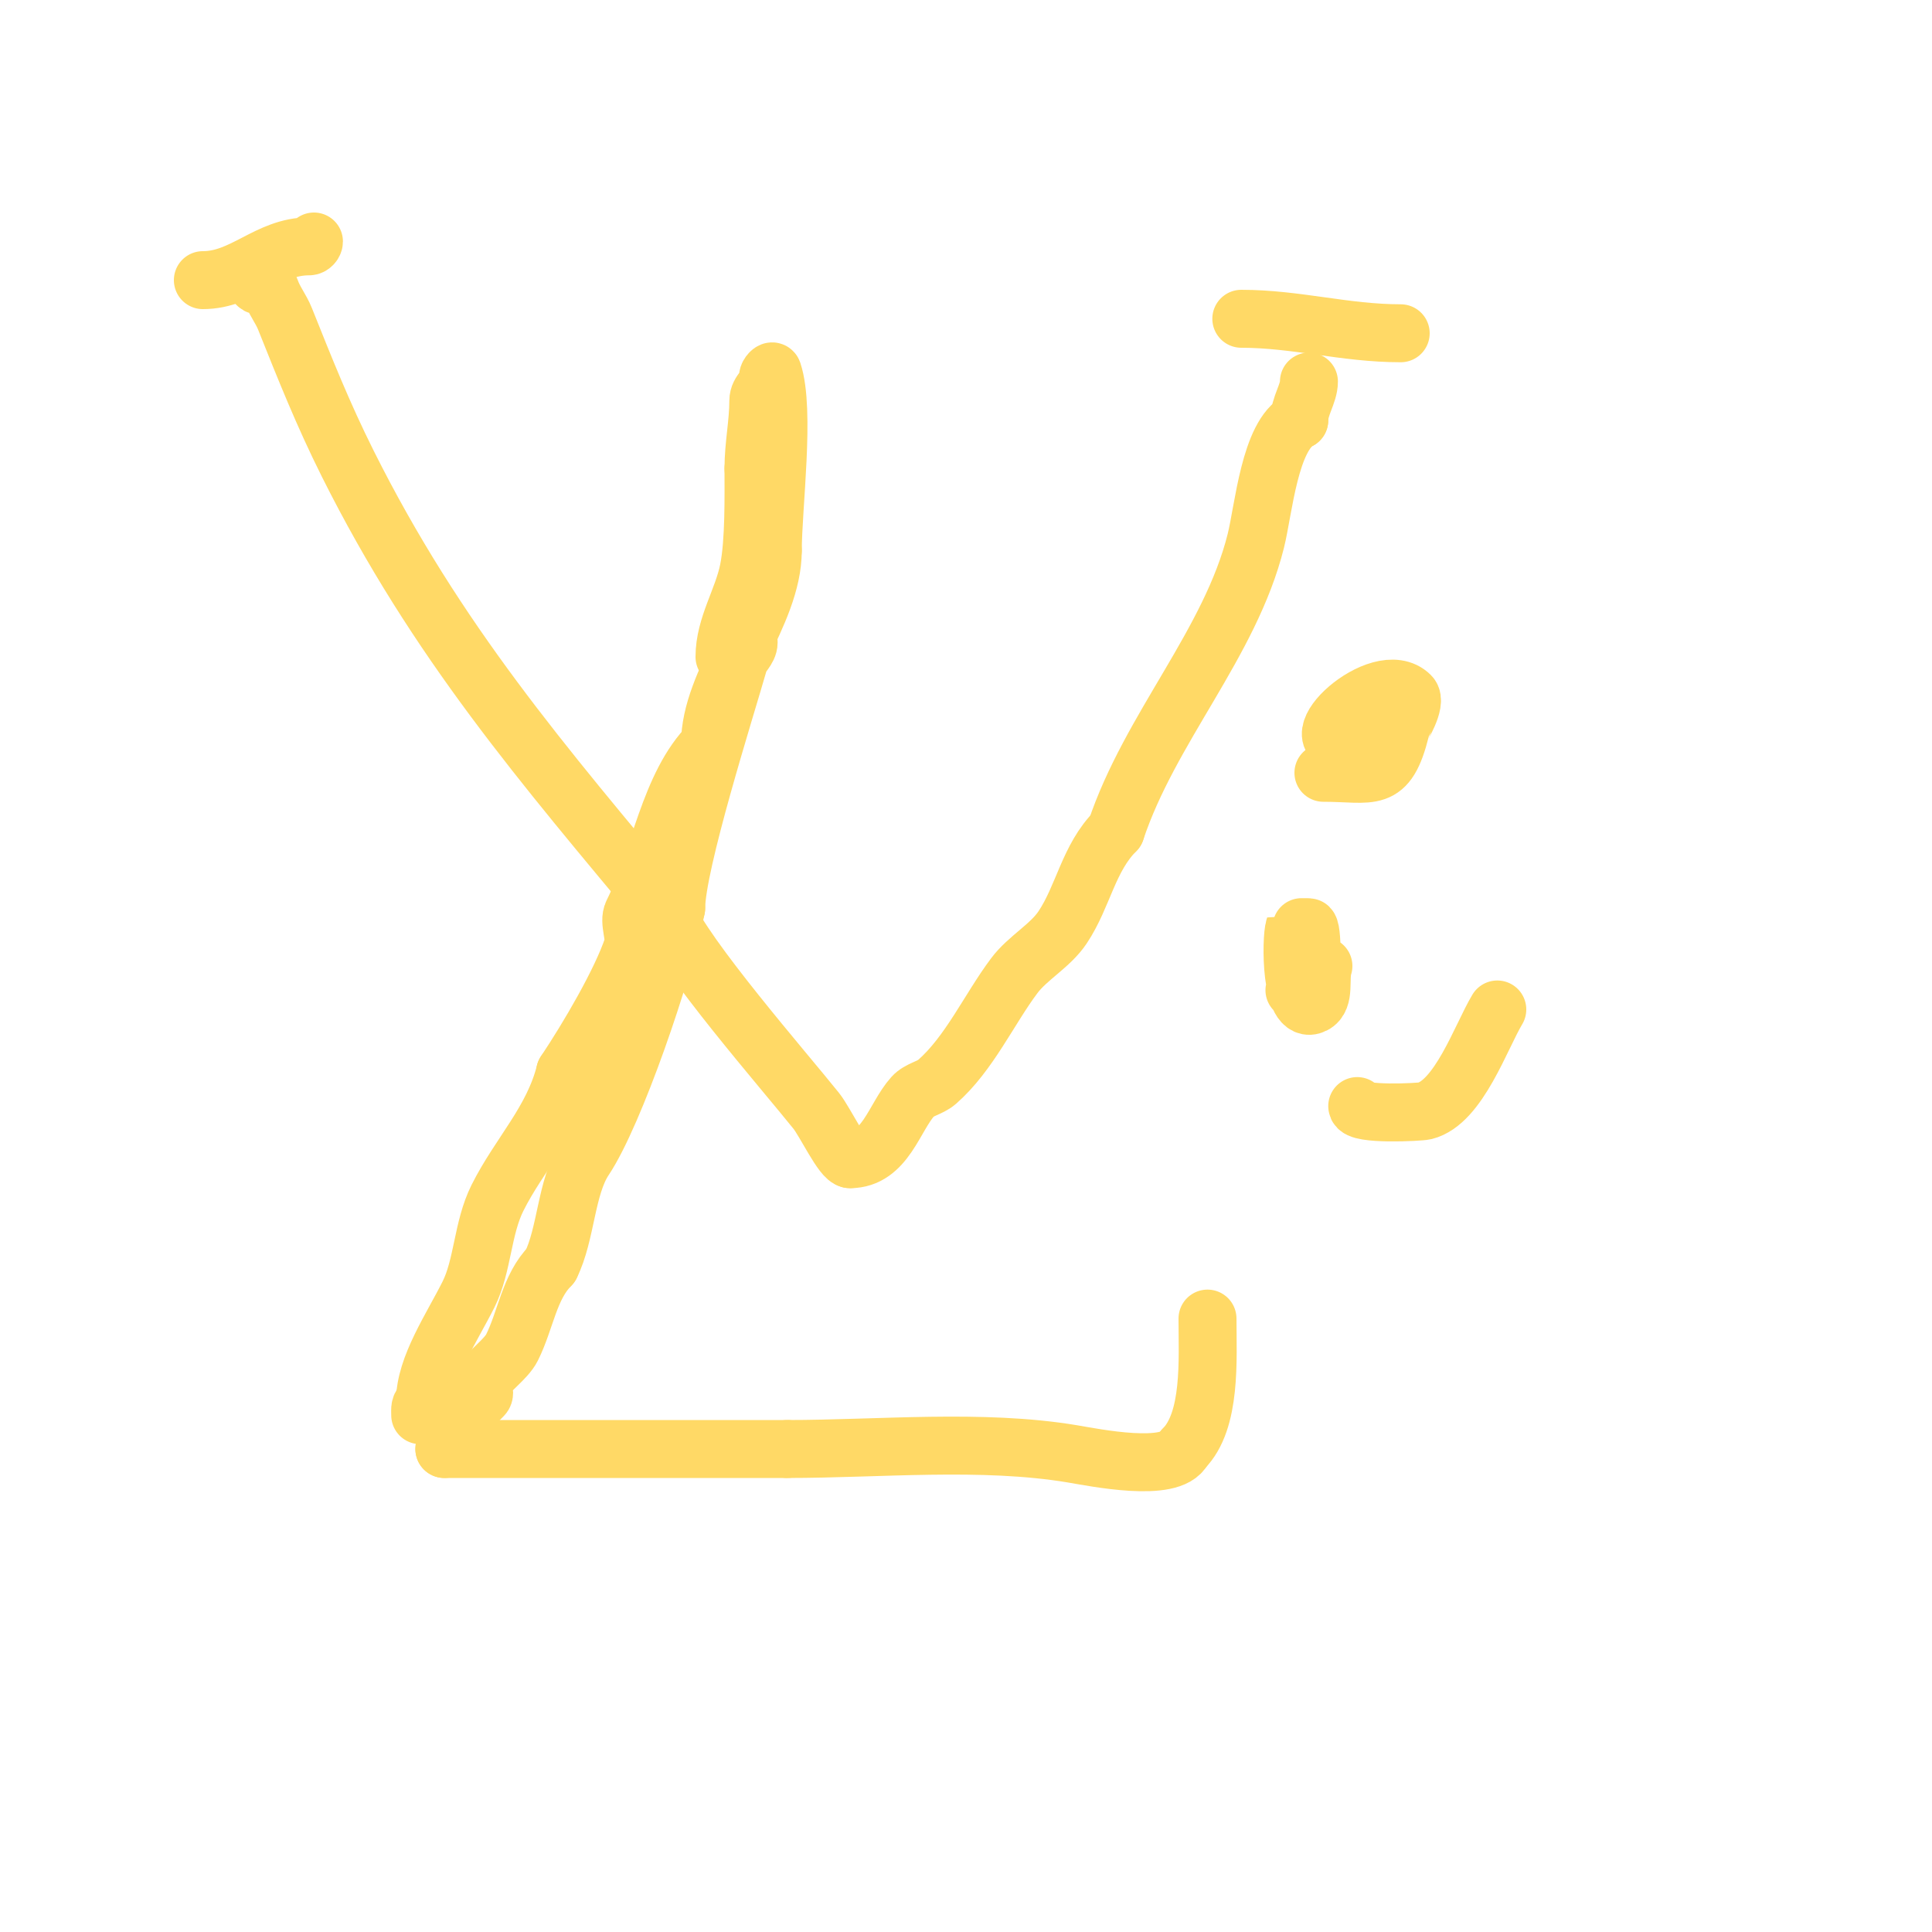 <svg viewBox='0 0 400 400' version='1.1' xmlns='http://www.w3.org/2000/svg' xmlns:xlink='http://www.w3.org/1999/xlink'><g fill='none' stroke='#ffd966' stroke-width='12' stroke-linecap='round' stroke-linejoin='round'><path d='M155,133c0,1.491 -1.59,2.567 -2,4c-2.834,9.92 -13,41.861 -13,51'/><path d='M140,188c-2.591,12.957 -12.706,42.558 -19,52c-3.827,5.74 -3.753,15.506 -7,22'/><path d='M114,262c-4.42,4.42 -5.148,11.296 -8,17c-1.218,2.436 -4.965,4.93 -6,7c-0.447,0.894 0.707,2.293 0,3c-2.092,2.092 -8,8.18 -8,11'/><path d='M92,300c23.667,0 47.333,0 71,0'/><path d='M163,300c19.016,0 40.288,-2.119 59,1c4.619,0.77 20.488,4.024 23,-1'/><path d='M245,300c5.855,-5.855 5,-18.574 5,-27'/><path d='M53,58c0,2.508 2.217,-0.349 3,2c0.707,2.121 2.17,3.924 3,6c4.115,10.288 7.852,19.704 13,30c18.375,36.75 40.208,62.05 66,93'/><path d='M138,189c3.552,8.879 24.354,32.692 31,41c1.811,2.263 5.436,10 7,10'/><path d='M176,240c7.286,0 9.123,-8.692 13,-13c1.3,-1.445 3.537,-1.72 5,-3c6.685,-5.849 10.788,-15.051 16,-22c2.778,-3.704 7.436,-6.154 10,-10c4.317,-6.475 5.348,-14.348 11,-20'/><path d='M231,172c7.089,-21.266 23.694,-38.778 29,-60c1.62,-6.482 2.887,-21.944 9,-25'/><path d='M269,87c0,-2.936 2,-5.469 2,-8'/><path d='M257,66c11.428,0 21.439,3 33,3'/><path d='M42,58c8.418,0 13.436,-7 22,-7c0.471,0 1,-0.529 1,-1'/><path d='M150,136c0,-6.372 3.772,-11.858 5,-18c1.184,-5.921 1,-15.51 1,-21'/><path d='M156,97c0,-4.884 1,-9.361 1,-14c0,-2.139 2,-2.603 2,-5c0,-0.471 0.851,-1.447 1,-1c2.646,7.937 0,28.015 0,37'/><path d='M160,114c0,13.253 -13,26.921 -13,40'/><path d='M147,154c-8.534,8.534 -10.39,23.78 -16,35c-0.943,1.886 0.675,4.974 0,7c-2.418,7.253 -9.14,18.71 -14,26'/><path d='M117,222c-2.533,10.132 -9.472,16.945 -14,26c-3.144,6.288 -3.017,14.033 -6,20c-3.417,6.834 -9,15.003 -9,22'/><path d='M88,290c-1.208,1.208 -1,1.402 -1,3'/><path d='M260,201'/><path d='M268,205c0.621,0 2.732,1.536 3,1c0.685,-1.371 0.855,-13.145 0,-14c-0.096,-0.096 -2.995,-0.014 -3,0c-0.764,2.293 -0.888,18.444 4,16c2.459,-1.229 1.131,-5.392 2,-8'/><path d='M274,160c10.149,0 13.15,2.4 16,-9c0.047,-0.189 3.404,-5.596 2,-7c-6.25,-6.25 -23.888,10 -13,10c1.116,0 5.105,0.597 6,0c1.239,-0.826 1.791,-3.791 3,-5'/><path d='M288,149'/><path d='M281,229c0,1.914 12.955,1.261 14,1c7.01,-1.752 11.628,-15.379 15,-21'/></g>
</svg>